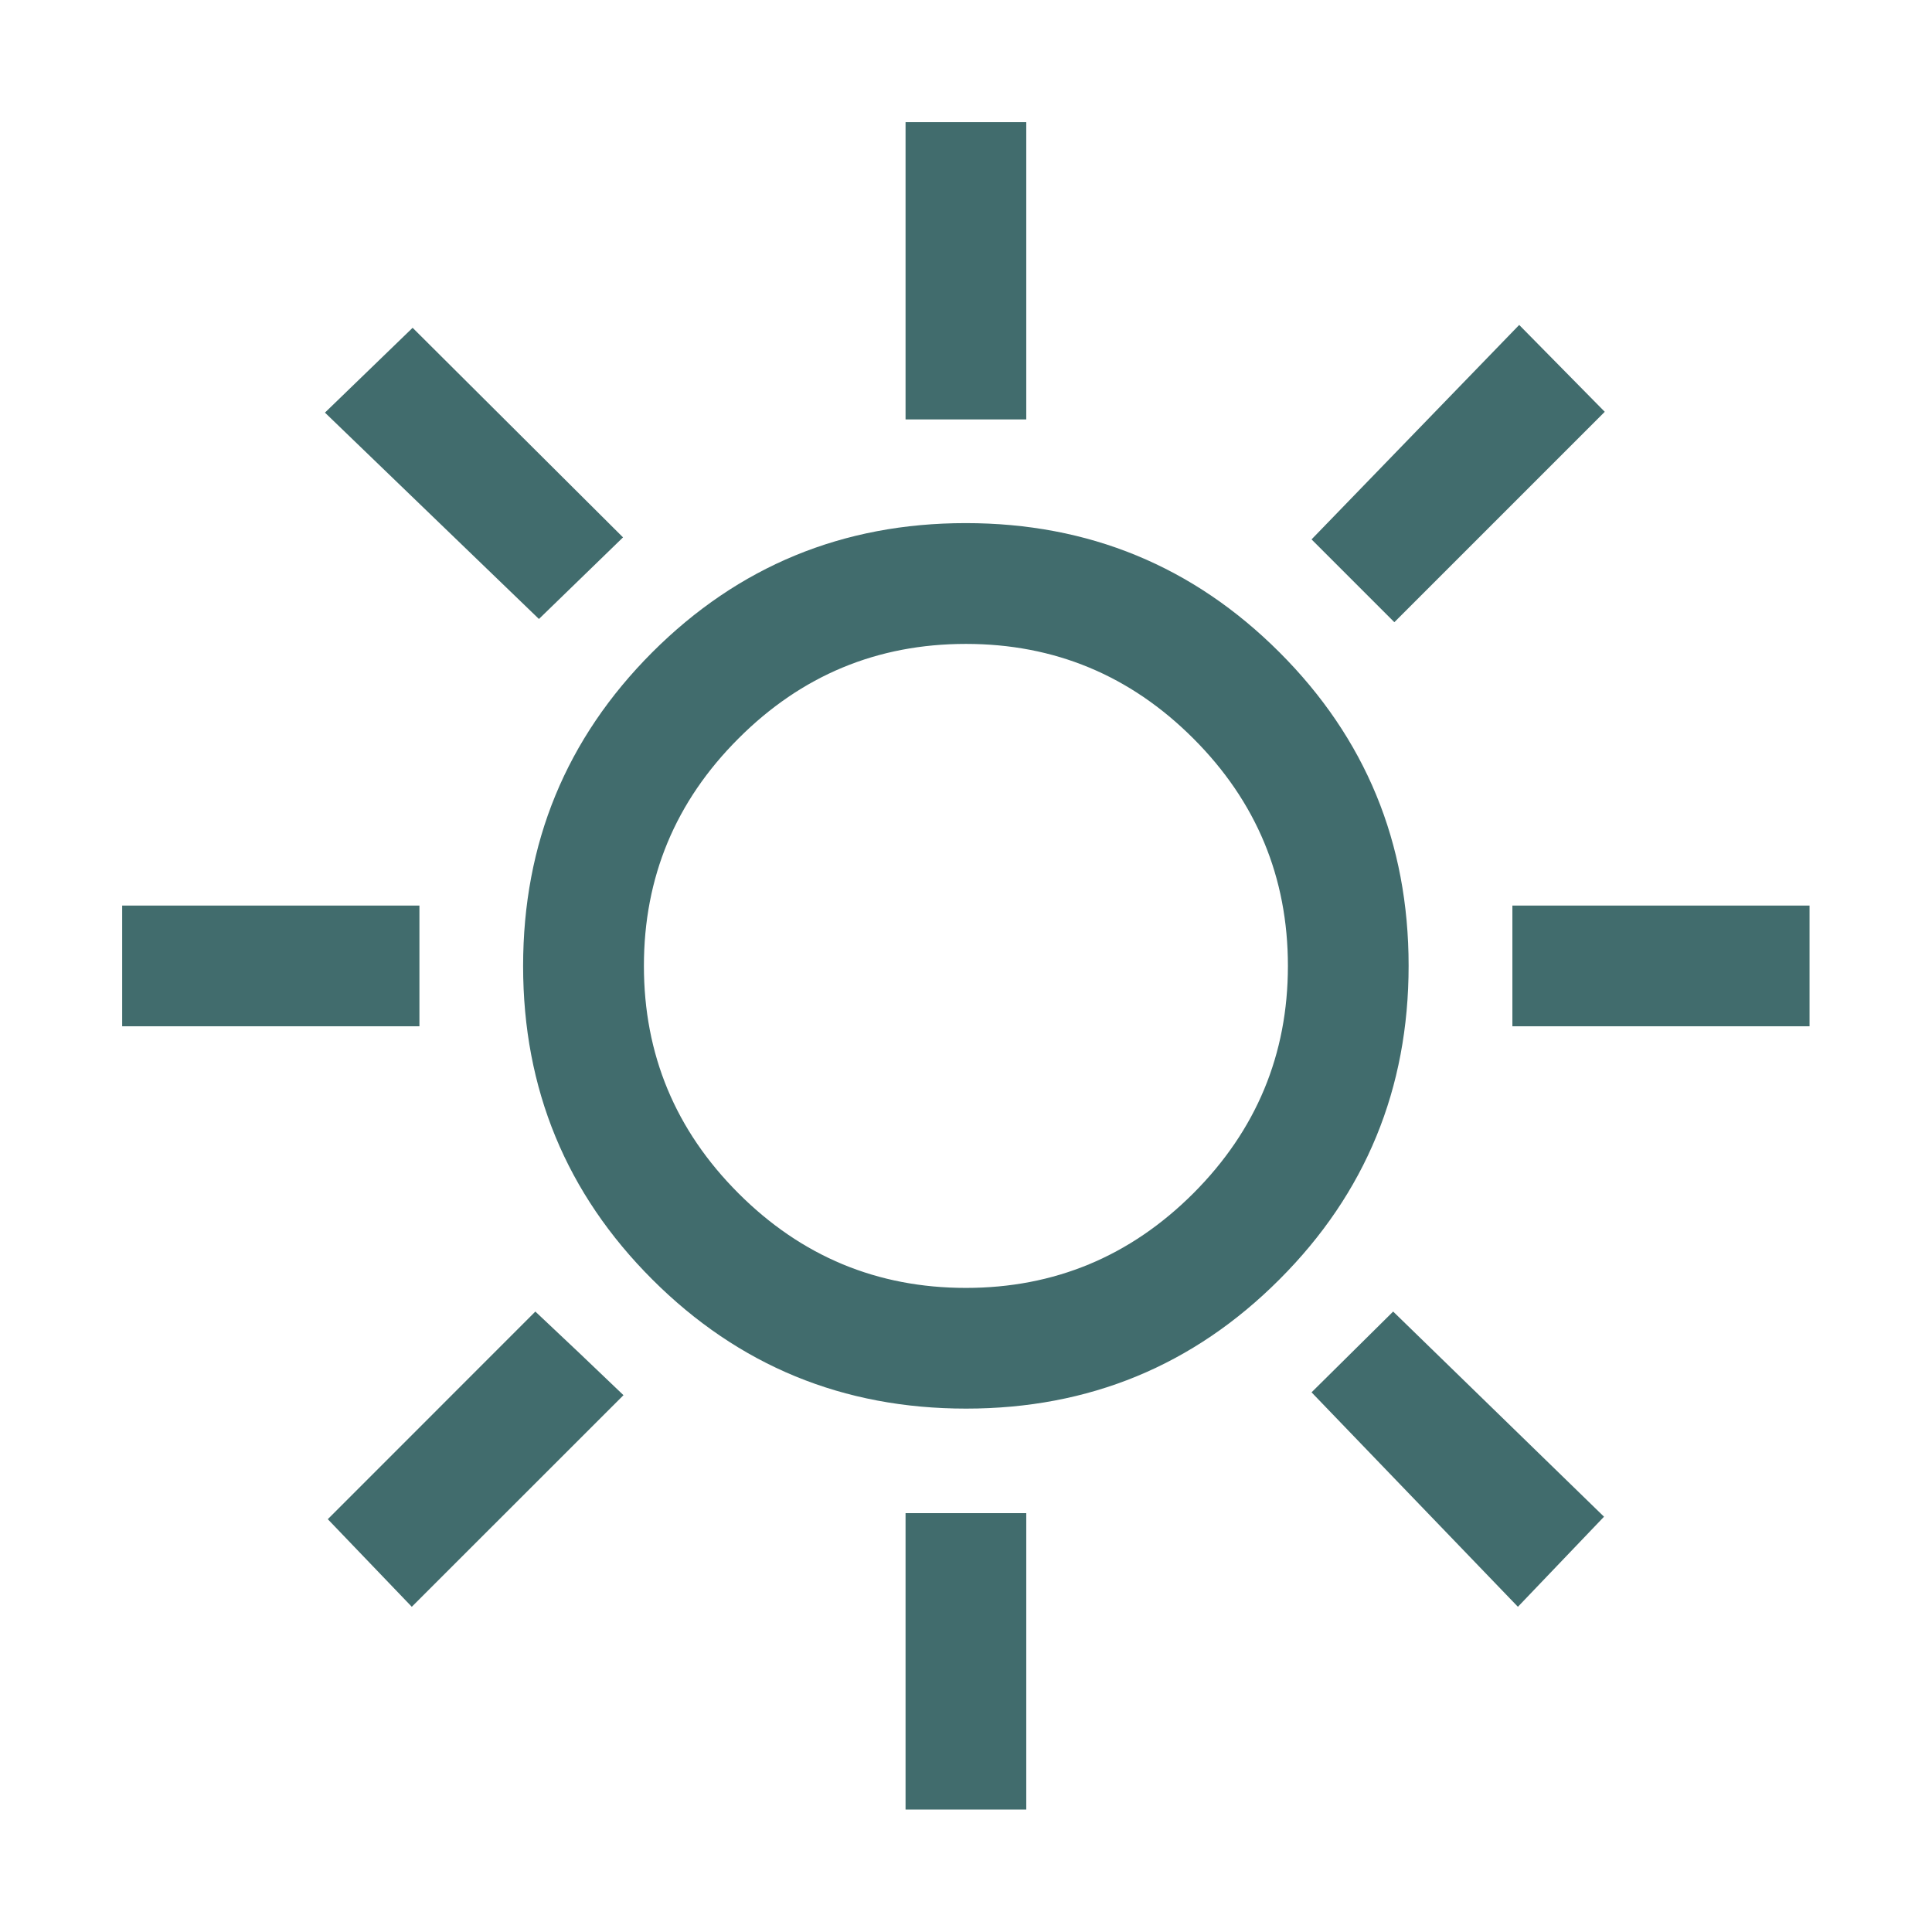 <svg width="21" height="21" viewBox="0 0 21 21" fill="none" xmlns="http://www.w3.org/2000/svg">
<mask id="mask0_3706_43887" style="mask-type:alpha" maskUnits="userSpaceOnUse" x="0" y="0" width="21" height="21">
<rect width="21" height="21" fill="#D9D9D9"/>
</mask>
<g mask="url(#mask0_3706_43887)">
<path d="M9.843 4.559V1.328H11.155V4.559H9.843ZM15.156 6.763L14.256 5.863L16.513 3.532L17.443 4.476L15.156 6.763ZM16.439 11.155V9.843H19.669V11.155H16.439ZM9.843 19.669V16.447H11.155V19.669H9.843ZM5.858 6.728L3.532 4.485L4.485 3.563L6.772 5.841L5.858 6.728ZM16.499 17.465L14.256 15.134L15.143 14.256L17.435 16.486L16.499 17.465ZM1.328 11.155V9.843H4.559V11.155H1.328ZM4.476 17.465L3.563 16.513L5.819 14.256L6.294 14.704L6.777 15.165L4.476 17.465ZM10.501 15.311C9.164 15.311 8.028 14.844 7.091 13.908C6.155 12.973 5.686 11.837 5.686 10.501C5.686 9.164 6.154 8.028 7.089 7.091C8.025 6.155 9.161 5.686 10.497 5.686C11.833 5.686 12.97 6.154 13.906 7.089C14.843 8.025 15.311 9.161 15.311 10.497C15.311 11.833 14.844 12.97 13.908 13.906C12.973 14.843 11.837 15.311 10.501 15.311ZM10.499 13.999C11.461 13.999 12.285 13.656 12.971 12.971C13.656 12.285 13.999 11.461 13.999 10.499C13.999 9.536 13.656 8.712 12.971 8.027C12.285 7.341 11.461 6.999 10.499 6.999C9.536 6.999 8.712 7.341 8.027 8.027C7.341 8.712 6.999 9.536 6.999 10.499C6.999 11.461 7.341 12.285 8.027 12.971C8.712 13.656 9.536 13.999 10.499 13.999Z" fill="#416C6D"/>
</g>
</svg>
